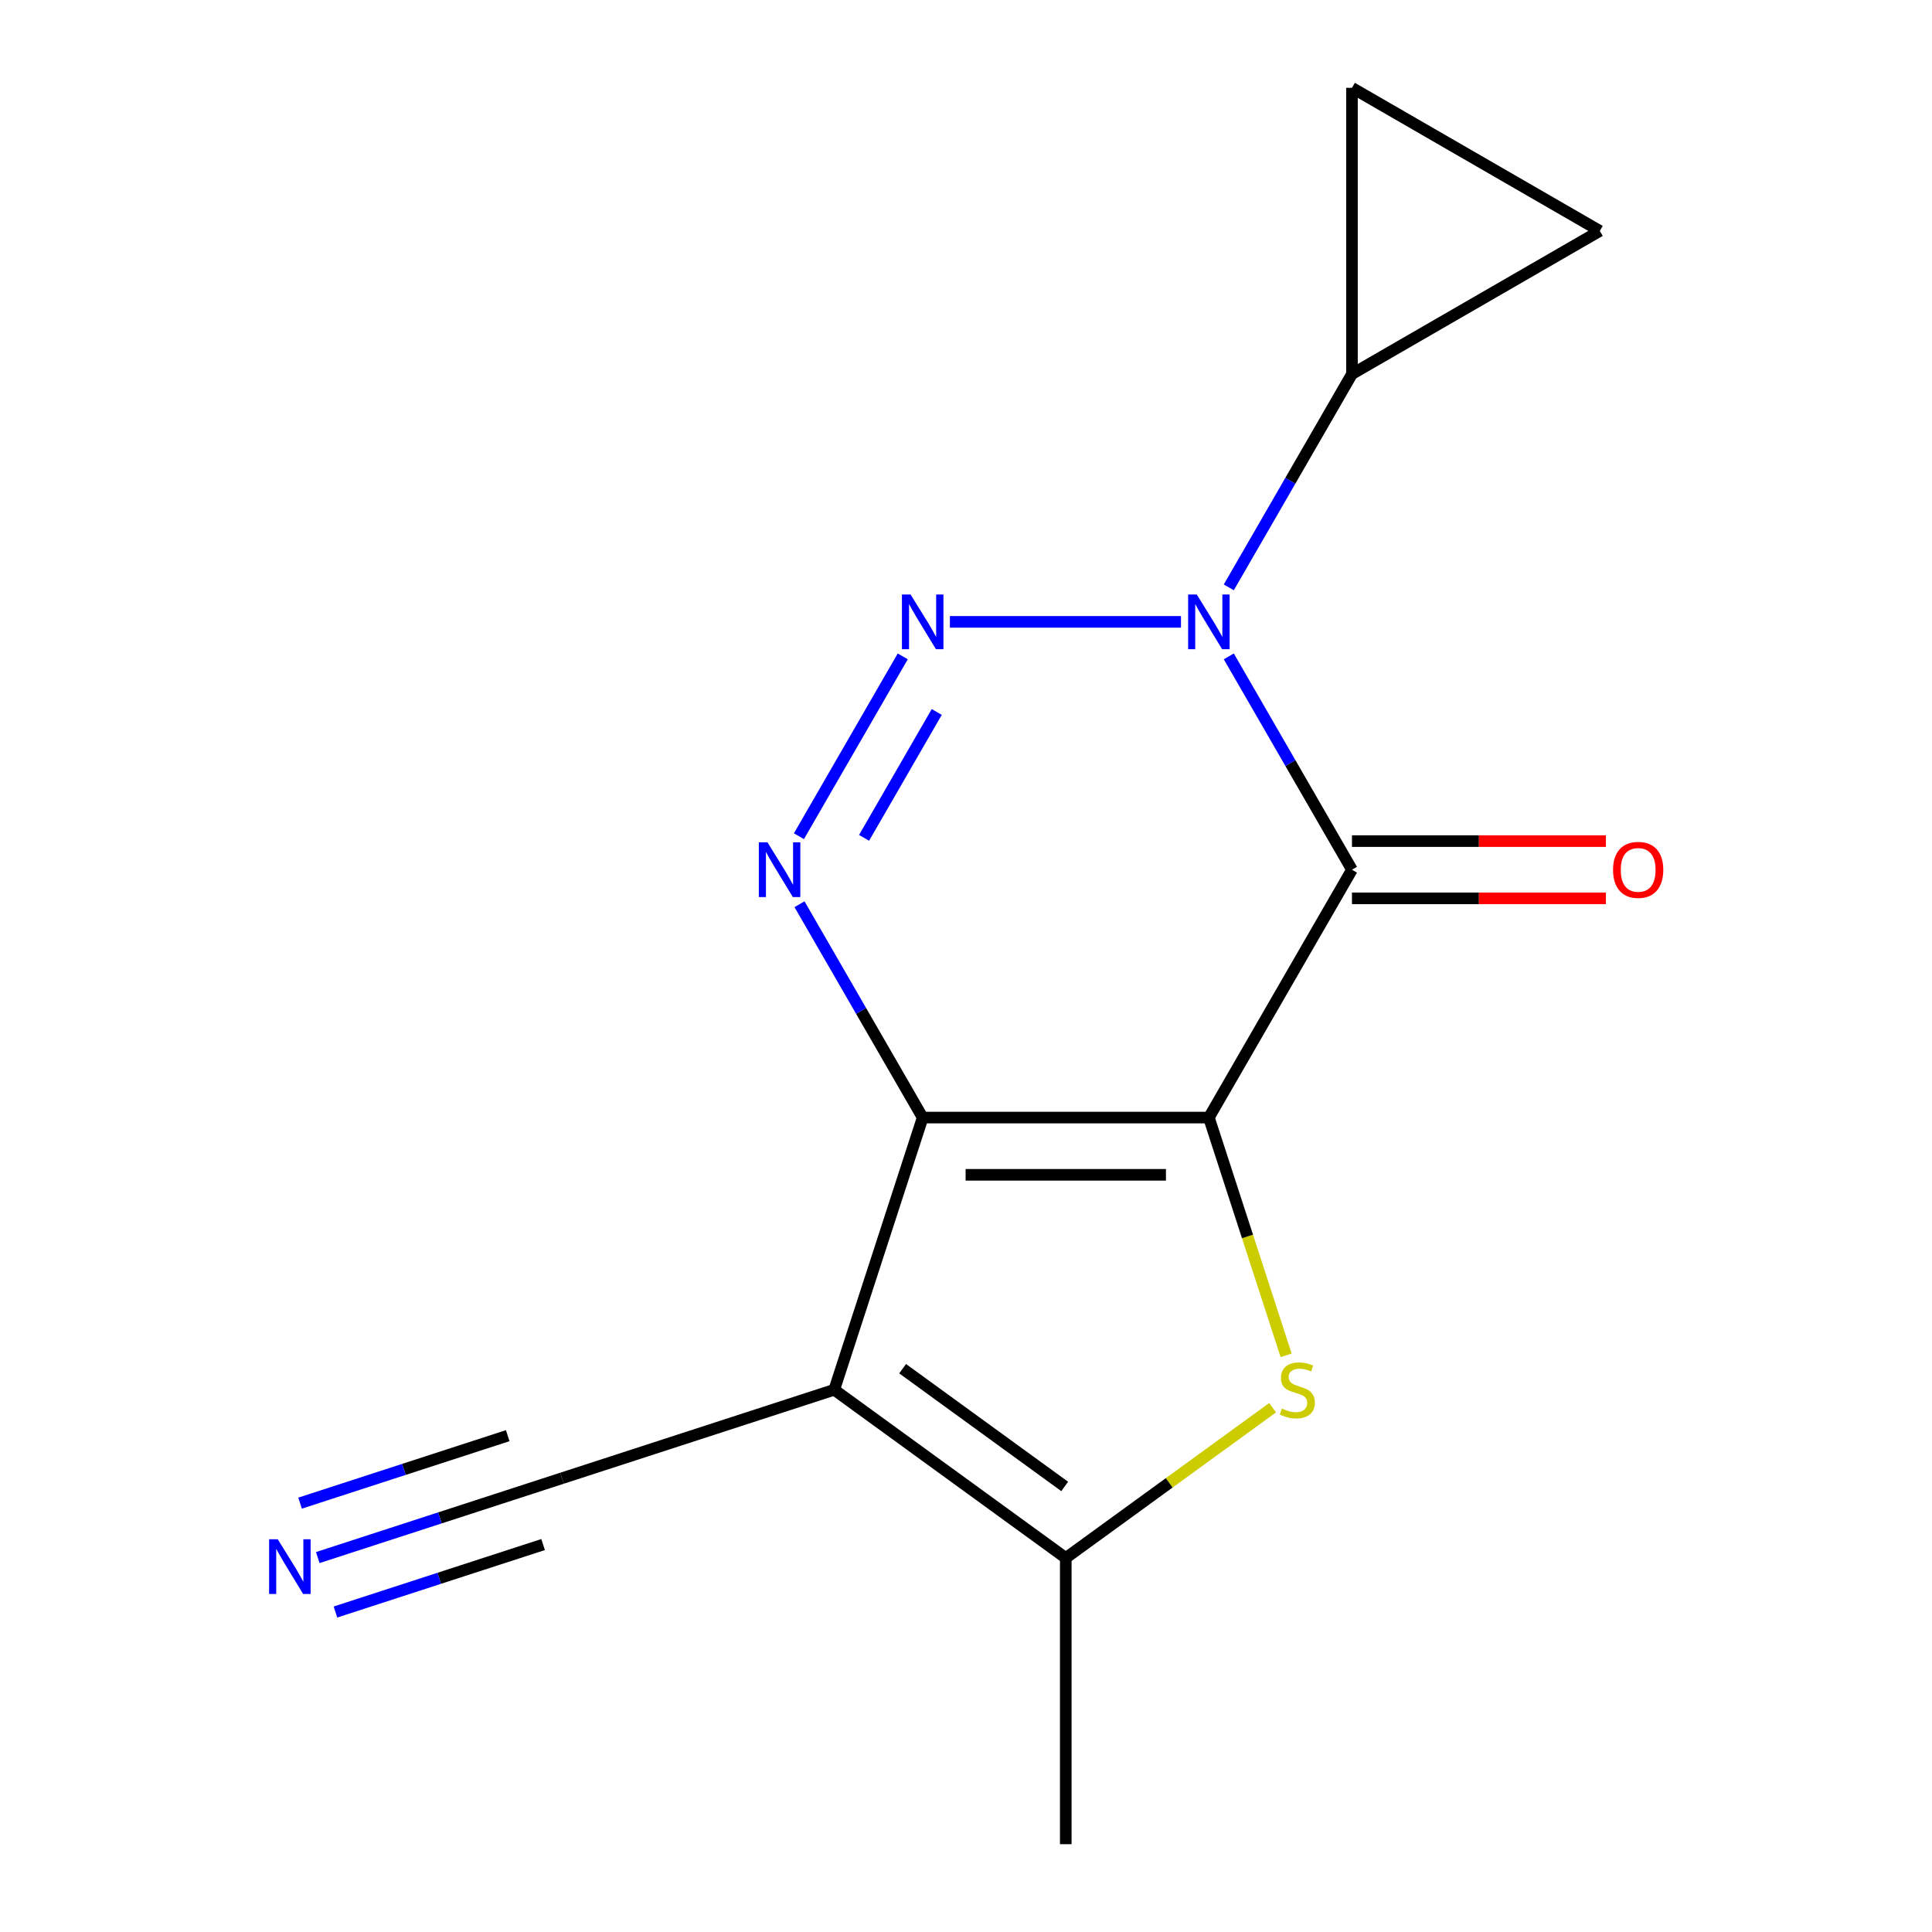 <?xml version='1.0' encoding='iso-8859-1'?>
<svg version='1.1' baseProfile='full'
              xmlns='http://www.w3.org/2000/svg'
                      xmlns:rdkit='http://www.rdkit.org/xml'
                      xmlns:xlink='http://www.w3.org/1999/xlink'
                  xml:space='preserve'
width='1000px' height='1000px' viewBox='0 0 1000 1000'>
<!-- END OF HEADER -->
<rect style='opacity:1.0;fill:#FFFFFF;stroke:none' width='1000' height='1000' x='0' y='0'> </rect>
<path class='bond-0' d='M 658.704,728.627 L 605.174,767.519' style='fill:none;fill-rule:evenodd;stroke:#CCCC00;stroke-width:6px;stroke-linecap:butt;stroke-linejoin:miter;stroke-opacity:1' />
<path class='bond-0' d='M 605.174,767.519 L 551.644,806.411' style='fill:none;fill-rule:evenodd;stroke:#000000;stroke-width:6px;stroke-linecap:butt;stroke-linejoin:miter;stroke-opacity:1' />
<path class='bond-9' d='M 665.697,701.516 L 645.704,639.985' style='fill:none;fill-rule:evenodd;stroke:#CCCC00;stroke-width:6px;stroke-linecap:butt;stroke-linejoin:miter;stroke-opacity:1' />
<path class='bond-9' d='M 645.704,639.985 L 625.712,578.455' style='fill:none;fill-rule:evenodd;stroke:#000000;stroke-width:6px;stroke-linecap:butt;stroke-linejoin:miter;stroke-opacity:1' />
<path class='bond-1' d='M 431.801,719.339 L 551.644,806.411' style='fill:none;fill-rule:evenodd;stroke:#000000;stroke-width:6px;stroke-linecap:butt;stroke-linejoin:miter;stroke-opacity:1' />
<path class='bond-1' d='M 467.192,708.431 L 551.082,769.381' style='fill:none;fill-rule:evenodd;stroke:#000000;stroke-width:6px;stroke-linecap:butt;stroke-linejoin:miter;stroke-opacity:1' />
<path class='bond-3' d='M 431.801,719.339 L 290.916,765.115' style='fill:none;fill-rule:evenodd;stroke:#000000;stroke-width:6px;stroke-linecap:butt;stroke-linejoin:miter;stroke-opacity:1' />
<path class='bond-17' d='M 431.801,719.339 L 477.577,578.455' style='fill:none;fill-rule:evenodd;stroke:#000000;stroke-width:6px;stroke-linecap:butt;stroke-linejoin:miter;stroke-opacity:1' />
<path class='bond-2' d='M 551.644,806.411 L 551.644,954.545' style='fill:none;fill-rule:evenodd;stroke:#000000;stroke-width:6px;stroke-linecap:butt;stroke-linejoin:miter;stroke-opacity:1' />
<path class='bond-11' d='M 290.916,765.115 L 227.696,785.657' style='fill:none;fill-rule:evenodd;stroke:#000000;stroke-width:6px;stroke-linecap:butt;stroke-linejoin:miter;stroke-opacity:1' />
<path class='bond-11' d='M 227.696,785.657 L 164.475,806.199' style='fill:none;fill-rule:evenodd;stroke:#0000FF;stroke-width:6px;stroke-linecap:butt;stroke-linejoin:miter;stroke-opacity:1' />
<path class='bond-11' d='M 262.795,743.101 L 209.057,760.561' style='fill:none;fill-rule:evenodd;stroke:#000000;stroke-width:6px;stroke-linecap:butt;stroke-linejoin:miter;stroke-opacity:1' />
<path class='bond-11' d='M 209.057,760.561 L 155.32,778.022' style='fill:none;fill-rule:evenodd;stroke:#0000FF;stroke-width:6px;stroke-linecap:butt;stroke-linejoin:miter;stroke-opacity:1' />
<path class='bond-11' d='M 281.105,799.455 L 227.368,816.915' style='fill:none;fill-rule:evenodd;stroke:#000000;stroke-width:6px;stroke-linecap:butt;stroke-linejoin:miter;stroke-opacity:1' />
<path class='bond-11' d='M 227.368,816.915 L 173.63,834.376' style='fill:none;fill-rule:evenodd;stroke:#0000FF;stroke-width:6px;stroke-linecap:butt;stroke-linejoin:miter;stroke-opacity:1' />
<path class='bond-4' d='M 477.577,578.455 L 445.7,523.242' style='fill:none;fill-rule:evenodd;stroke:#000000;stroke-width:6px;stroke-linecap:butt;stroke-linejoin:miter;stroke-opacity:1' />
<path class='bond-4' d='M 445.7,523.242 L 413.823,468.03' style='fill:none;fill-rule:evenodd;stroke:#0000FF;stroke-width:6px;stroke-linecap:butt;stroke-linejoin:miter;stroke-opacity:1' />
<path class='bond-16' d='M 477.577,578.455 L 625.712,578.455' style='fill:none;fill-rule:evenodd;stroke:#000000;stroke-width:6px;stroke-linecap:butt;stroke-linejoin:miter;stroke-opacity:1' />
<path class='bond-16' d='M 499.797,608.082 L 603.491,608.082' style='fill:none;fill-rule:evenodd;stroke:#000000;stroke-width:6px;stroke-linecap:butt;stroke-linejoin:miter;stroke-opacity:1' />
<path class='bond-5' d='M 625.712,578.455 L 699.779,450.166' style='fill:none;fill-rule:evenodd;stroke:#000000;stroke-width:6px;stroke-linecap:butt;stroke-linejoin:miter;stroke-opacity:1' />
<path class='bond-6' d='M 699.779,450.166 L 667.902,394.954' style='fill:none;fill-rule:evenodd;stroke:#000000;stroke-width:6px;stroke-linecap:butt;stroke-linejoin:miter;stroke-opacity:1' />
<path class='bond-6' d='M 667.902,394.954 L 636.025,339.741' style='fill:none;fill-rule:evenodd;stroke:#0000FF;stroke-width:6px;stroke-linecap:butt;stroke-linejoin:miter;stroke-opacity:1' />
<path class='bond-10' d='M 699.779,464.98 L 765.495,464.98' style='fill:none;fill-rule:evenodd;stroke:#000000;stroke-width:6px;stroke-linecap:butt;stroke-linejoin:miter;stroke-opacity:1' />
<path class='bond-10' d='M 765.495,464.98 L 831.21,464.98' style='fill:none;fill-rule:evenodd;stroke:#FF0000;stroke-width:6px;stroke-linecap:butt;stroke-linejoin:miter;stroke-opacity:1' />
<path class='bond-10' d='M 699.779,435.353 L 765.495,435.353' style='fill:none;fill-rule:evenodd;stroke:#000000;stroke-width:6px;stroke-linecap:butt;stroke-linejoin:miter;stroke-opacity:1' />
<path class='bond-10' d='M 765.495,435.353 L 831.21,435.353' style='fill:none;fill-rule:evenodd;stroke:#FF0000;stroke-width:6px;stroke-linecap:butt;stroke-linejoin:miter;stroke-opacity:1' />
<path class='bond-7' d='M 611.268,321.878 L 491.659,321.878' style='fill:none;fill-rule:evenodd;stroke:#0000FF;stroke-width:6px;stroke-linecap:butt;stroke-linejoin:miter;stroke-opacity:1' />
<path class='bond-12' d='M 636.025,304.014 L 667.902,248.802' style='fill:none;fill-rule:evenodd;stroke:#0000FF;stroke-width:6px;stroke-linecap:butt;stroke-linejoin:miter;stroke-opacity:1' />
<path class='bond-12' d='M 667.902,248.802 L 699.779,193.589' style='fill:none;fill-rule:evenodd;stroke:#000000;stroke-width:6px;stroke-linecap:butt;stroke-linejoin:miter;stroke-opacity:1' />
<path class='bond-8' d='M 467.263,339.741 L 413.525,432.819' style='fill:none;fill-rule:evenodd;stroke:#0000FF;stroke-width:6px;stroke-linecap:butt;stroke-linejoin:miter;stroke-opacity:1' />
<path class='bond-8' d='M 484.86,368.516 L 447.244,433.67' style='fill:none;fill-rule:evenodd;stroke:#0000FF;stroke-width:6px;stroke-linecap:butt;stroke-linejoin:miter;stroke-opacity:1' />
<path class='bond-13' d='M 699.779,193.589 L 699.779,45.455' style='fill:none;fill-rule:evenodd;stroke:#000000;stroke-width:6px;stroke-linecap:butt;stroke-linejoin:miter;stroke-opacity:1' />
<path class='bond-15' d='M 699.779,193.589 L 828.068,119.522' style='fill:none;fill-rule:evenodd;stroke:#000000;stroke-width:6px;stroke-linecap:butt;stroke-linejoin:miter;stroke-opacity:1' />
<path class='bond-14' d='M 699.779,45.455 L 828.068,119.522' style='fill:none;fill-rule:evenodd;stroke:#000000;stroke-width:6px;stroke-linecap:butt;stroke-linejoin:miter;stroke-opacity:1' />
<path  class='atom-0' d='M 663.488 729.059
Q 663.808 729.179, 665.128 729.739
Q 666.448 730.299, 667.888 730.659
Q 669.368 730.979, 670.808 730.979
Q 673.488 730.979, 675.048 729.699
Q 676.608 728.379, 676.608 726.099
Q 676.608 724.539, 675.808 723.579
Q 675.048 722.619, 673.848 722.099
Q 672.648 721.579, 670.648 720.979
Q 668.128 720.219, 666.608 719.499
Q 665.128 718.779, 664.048 717.259
Q 663.008 715.739, 663.008 713.179
Q 663.008 709.619, 665.408 707.419
Q 667.848 705.219, 672.648 705.219
Q 675.928 705.219, 679.648 706.779
L 678.728 709.859
Q 675.328 708.459, 672.768 708.459
Q 670.008 708.459, 668.488 709.619
Q 666.968 710.739, 667.008 712.699
Q 667.008 714.219, 667.768 715.139
Q 668.568 716.059, 669.688 716.579
Q 670.848 717.099, 672.768 717.699
Q 675.328 718.499, 676.848 719.299
Q 678.368 720.099, 679.448 721.739
Q 680.568 723.339, 680.568 726.099
Q 680.568 730.019, 677.928 732.139
Q 675.328 734.219, 670.968 734.219
Q 668.448 734.219, 666.528 733.659
Q 664.648 733.139, 662.408 732.219
L 663.488 729.059
' fill='#CCCC00'/>
<path  class='atom-5' d='M 143.772 796.732
L 153.052 811.732
Q 153.972 813.212, 155.452 815.892
Q 156.932 818.572, 157.012 818.732
L 157.012 796.732
L 160.772 796.732
L 160.772 825.052
L 156.892 825.052
L 146.932 808.652
Q 145.772 806.732, 144.532 804.532
Q 143.332 802.332, 142.972 801.652
L 142.972 825.052
L 139.292 825.052
L 139.292 796.732
L 143.772 796.732
' fill='#0000FF'/>
<path  class='atom-9' d='M 619.452 307.718
L 628.732 322.718
Q 629.652 324.198, 631.132 326.878
Q 632.612 329.558, 632.692 329.718
L 632.692 307.718
L 636.452 307.718
L 636.452 336.038
L 632.572 336.038
L 622.612 319.638
Q 621.452 317.718, 620.212 315.518
Q 619.012 313.318, 618.652 312.638
L 618.652 336.038
L 614.972 336.038
L 614.972 307.718
L 619.452 307.718
' fill='#0000FF'/>
<path  class='atom-10' d='M 471.317 307.718
L 480.597 322.718
Q 481.517 324.198, 482.997 326.878
Q 484.477 329.558, 484.557 329.718
L 484.557 307.718
L 488.317 307.718
L 488.317 336.038
L 484.437 336.038
L 474.477 319.638
Q 473.317 317.718, 472.077 315.518
Q 470.877 313.318, 470.517 312.638
L 470.517 336.038
L 466.837 336.038
L 466.837 307.718
L 471.317 307.718
' fill='#0000FF'/>
<path  class='atom-11' d='M 397.25 436.006
L 406.53 451.006
Q 407.45 452.486, 408.93 455.166
Q 410.41 457.846, 410.49 458.006
L 410.49 436.006
L 414.25 436.006
L 414.25 464.326
L 410.37 464.326
L 400.41 447.926
Q 399.25 446.006, 398.01 443.806
Q 396.81 441.606, 396.45 440.926
L 396.45 464.326
L 392.77 464.326
L 392.77 436.006
L 397.25 436.006
' fill='#0000FF'/>
<path  class='atom-12' d='M 834.914 450.246
Q 834.914 443.446, 838.274 439.646
Q 841.634 435.846, 847.914 435.846
Q 854.194 435.846, 857.554 439.646
Q 860.914 443.446, 860.914 450.246
Q 860.914 457.126, 857.514 461.046
Q 854.114 464.926, 847.914 464.926
Q 841.674 464.926, 838.274 461.046
Q 834.914 457.166, 834.914 450.246
M 847.914 461.726
Q 852.234 461.726, 854.554 458.846
Q 856.914 455.926, 856.914 450.246
Q 856.914 444.686, 854.554 441.886
Q 852.234 439.046, 847.914 439.046
Q 843.594 439.046, 841.234 441.846
Q 838.914 444.646, 838.914 450.246
Q 838.914 455.966, 841.234 458.846
Q 843.594 461.726, 847.914 461.726
' fill='#FF0000'/>
</svg>
